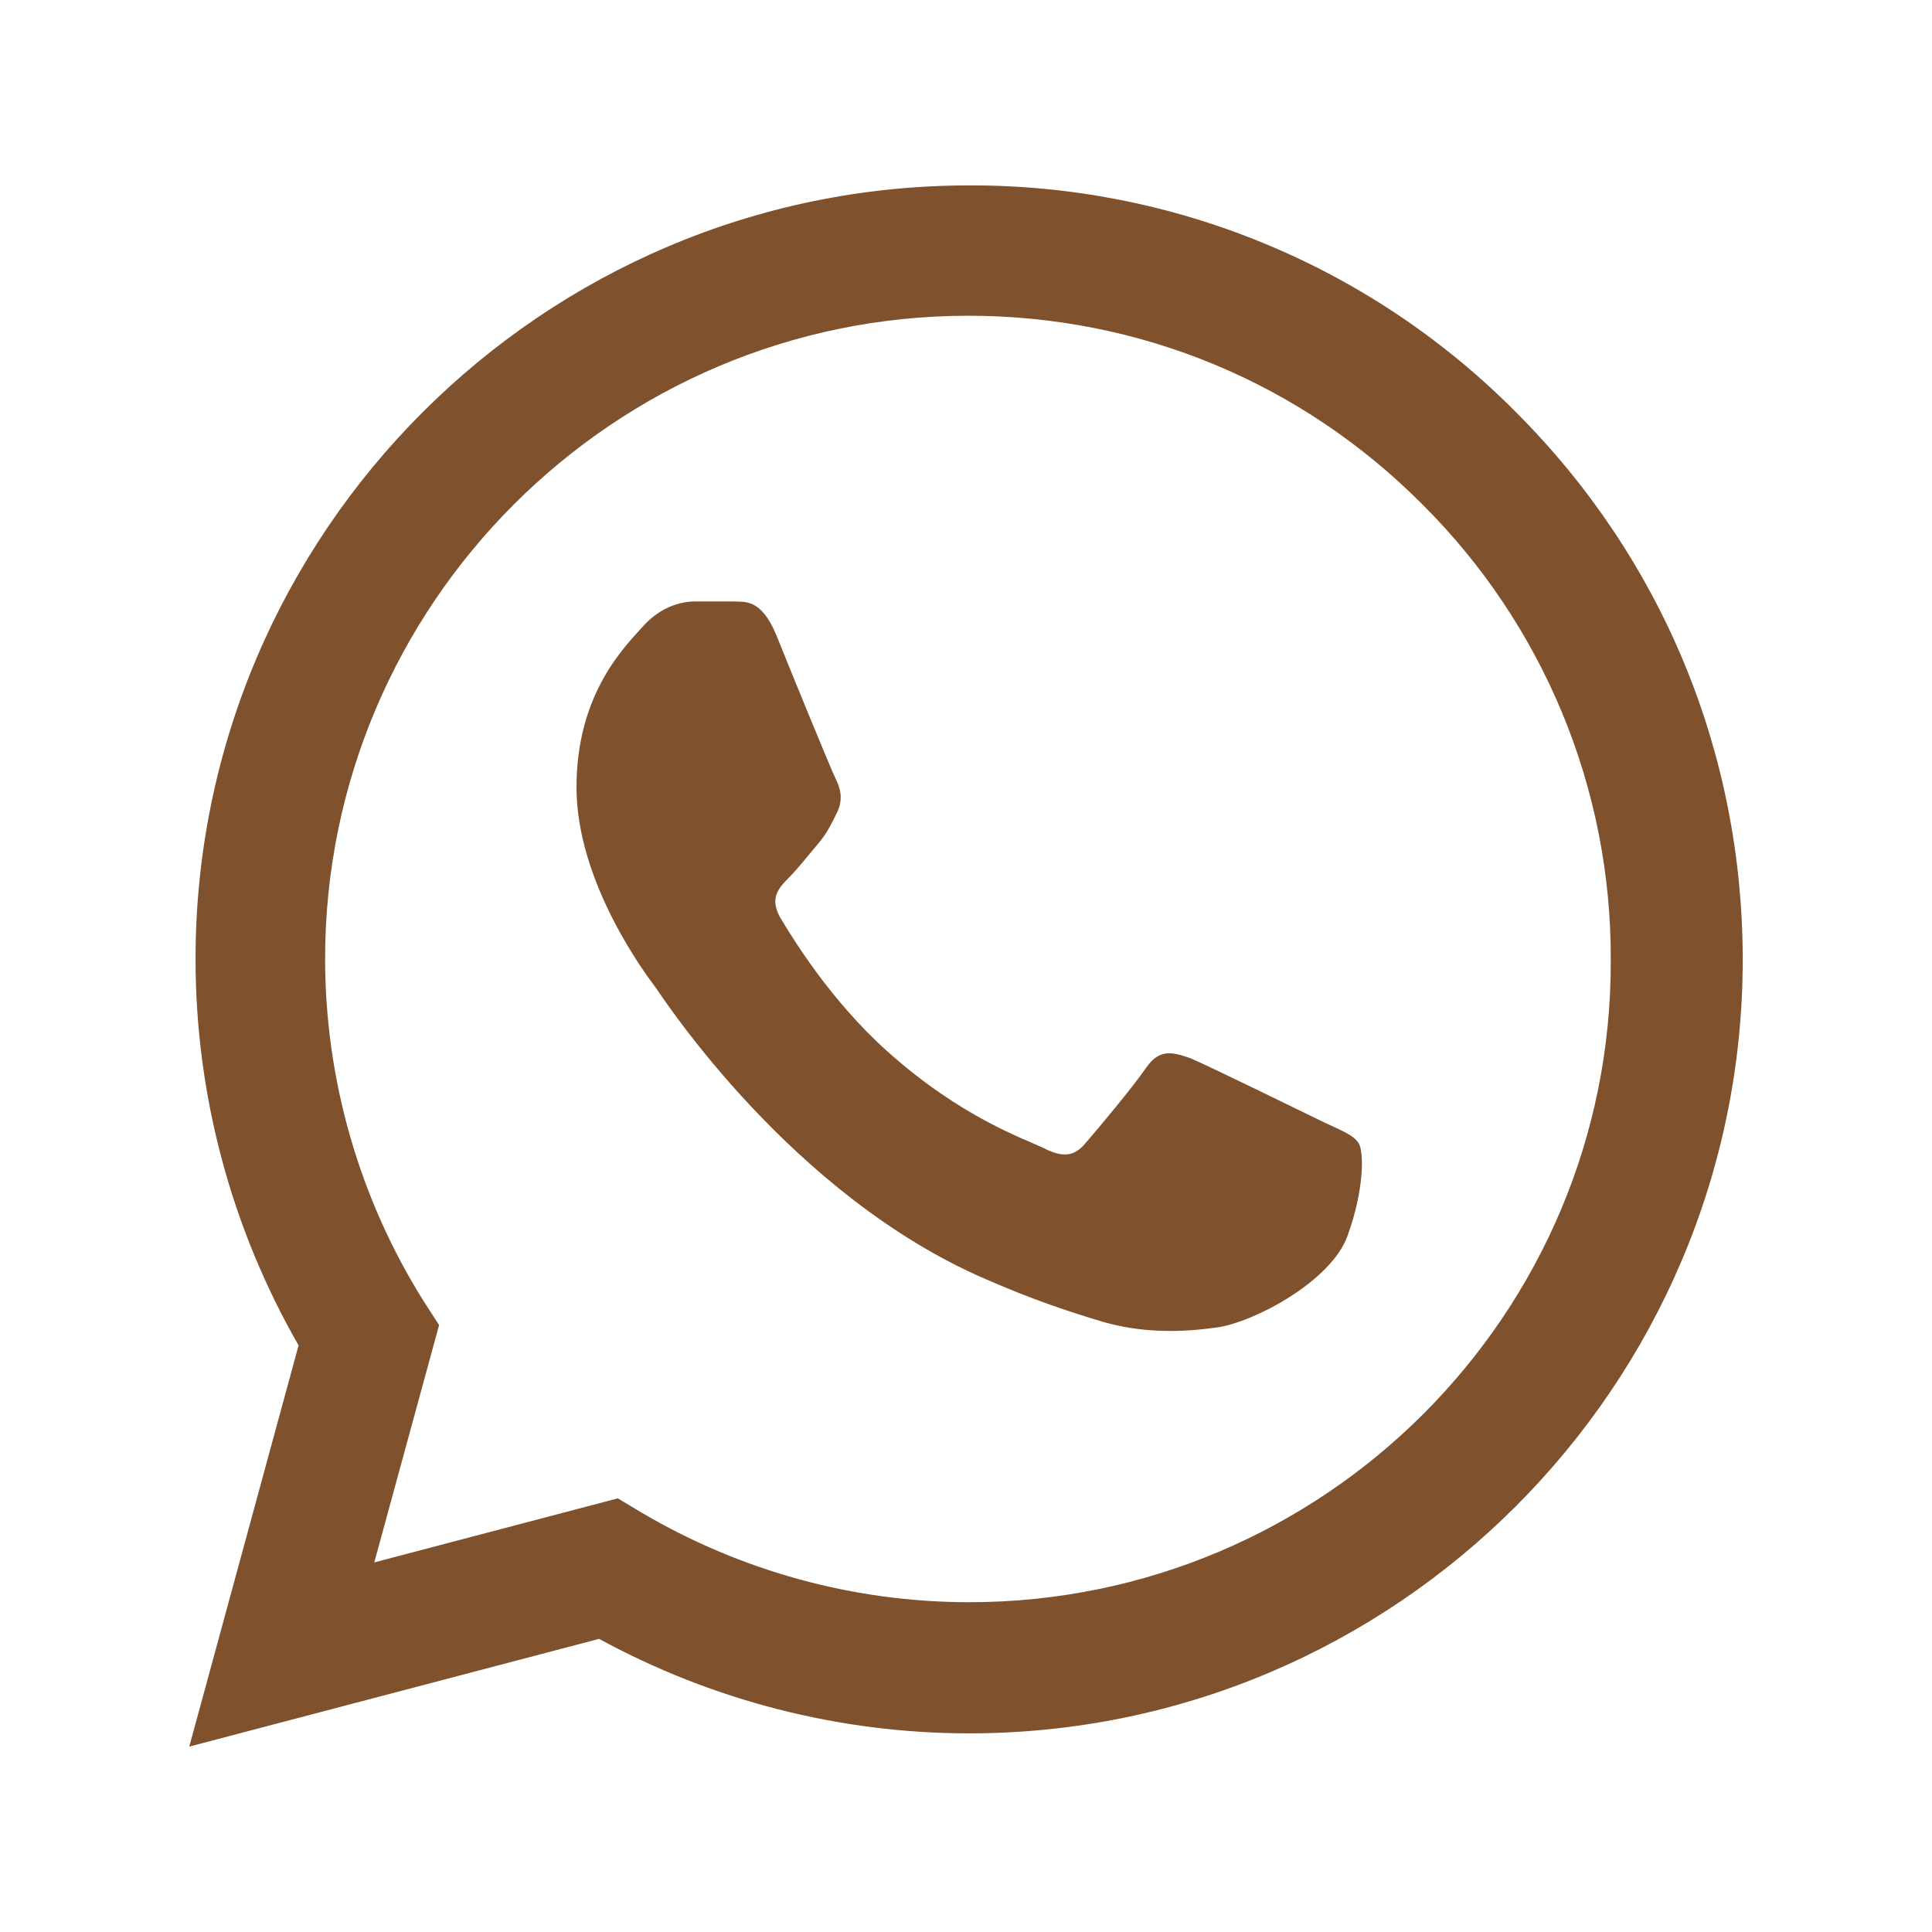 <?xml version="1.0" encoding="UTF-8"?> <svg xmlns="http://www.w3.org/2000/svg" width="33" height="33" viewBox="0 0 33 33" fill="none"> <path d="M25.9 7.047C24.678 5.812 23.222 4.833 21.617 4.167C20.012 3.501 18.291 3.161 16.553 3.167C9.273 3.167 3.34 9.1 3.34 16.38C3.34 18.713 3.953 20.98 5.1 22.98L3.233 29.833L10.233 27.993C12.167 29.047 14.34 29.607 16.553 29.607C23.833 29.607 29.767 23.673 29.767 16.393C29.767 12.86 28.393 9.54 25.9 7.047ZM16.553 27.367C14.58 27.367 12.647 26.833 10.953 25.833L10.553 25.593L6.393 26.687L7.5 22.633L7.233 22.22C6.137 20.469 5.555 18.446 5.553 16.38C5.553 10.327 10.487 5.393 16.54 5.393C19.473 5.393 22.233 6.54 24.3 8.62C25.323 9.639 26.134 10.85 26.686 12.184C27.238 13.519 27.519 14.949 27.513 16.393C27.54 22.447 22.607 27.367 16.553 27.367ZM22.58 19.153C22.247 18.993 20.62 18.193 20.327 18.073C20.02 17.967 19.807 17.913 19.58 18.233C19.353 18.567 18.727 19.313 18.54 19.527C18.353 19.753 18.153 19.78 17.82 19.607C17.487 19.447 16.42 19.087 15.167 17.967C14.18 17.087 13.527 16.007 13.327 15.673C13.14 15.34 13.3 15.167 13.473 14.993C13.62 14.847 13.807 14.607 13.967 14.42C14.127 14.233 14.193 14.087 14.3 13.873C14.407 13.647 14.353 13.46 14.273 13.3C14.193 13.14 13.527 11.513 13.26 10.847C12.993 10.207 12.713 10.287 12.513 10.273H11.873C11.647 10.273 11.3 10.353 10.993 10.687C10.7 11.02 9.847 11.82 9.847 13.447C9.847 15.073 11.033 16.647 11.193 16.86C11.353 17.087 13.527 20.42 16.833 21.847C17.62 22.193 18.233 22.393 18.713 22.54C19.5 22.793 20.22 22.753 20.793 22.673C21.433 22.58 22.753 21.873 23.02 21.1C23.3 20.327 23.3 19.673 23.207 19.527C23.113 19.38 22.913 19.313 22.58 19.153Z" fill="#7F512D"></path> </svg> 
